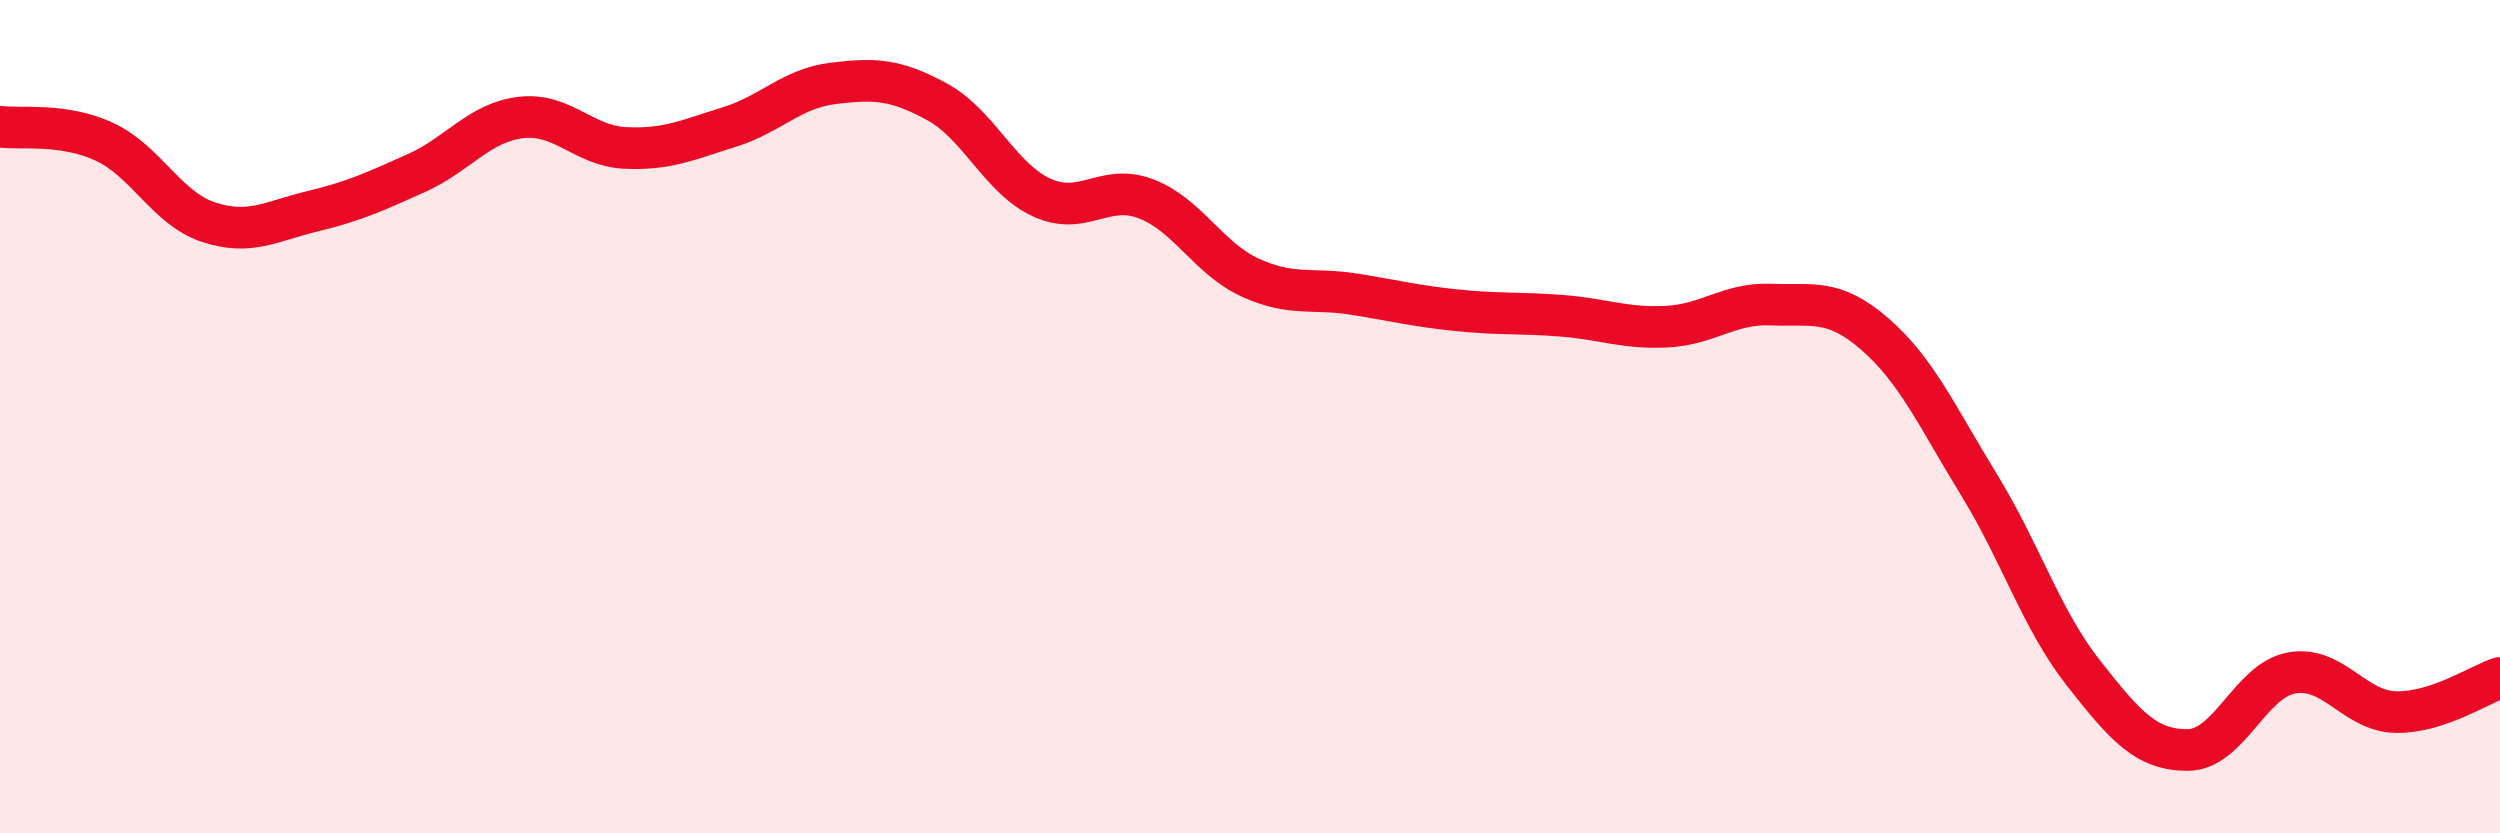 
    <svg width="60" height="20" viewBox="0 0 60 20" xmlns="http://www.w3.org/2000/svg">
      <path
        d="M 0,3.04 C 0.5,3.11 1.5,2.94 2.5,3.4 C 3.5,3.86 4,5 5,5.33 C 6,5.66 6.5,5.31 7.5,5.07 C 8.5,4.83 9,4.6 10,4.15 C 11,3.7 11.5,2.94 12.5,2.82 C 13.5,2.7 14,3.5 15,3.55 C 16,3.6 16.5,3.36 17.5,3.05 C 18.5,2.74 19,2.12 20,2 C 21,1.88 21.5,1.9 22.5,2.45 C 23.5,3 24,4.28 25,4.74 C 26,5.2 26.5,4.39 27.5,4.77 C 28.5,5.15 29,6.2 30,6.66 C 31,7.12 31.5,6.9 32.5,7.06 C 33.5,7.22 34,7.35 35,7.45 C 36,7.55 36.5,7.5 37.5,7.58 C 38.5,7.66 39,7.89 40,7.84 C 41,7.79 41.5,7.27 42.5,7.31 C 43.5,7.35 44,7.15 45,8.02 C 46,8.89 46.5,10.01 47.5,11.64 C 48.5,13.27 49,14.88 50,16.15 C 51,17.42 51.5,18 52.5,18 C 53.5,18 54,16.33 55,16.15 C 56,15.97 56.5,17.07 57.5,17.09 C 58.5,17.11 59.5,16.43 60,16.27L60 20L0 20Z"
        fill="#EB0A25"
        opacity="0.1"
        stroke-linecap="round"
        stroke-linejoin="round"
      />
      <path
        d="M 0,3.04 C 0.5,3.11 1.5,2.94 2.5,3.4 C 3.5,3.86 4,5 5,5.33 C 6,5.66 6.5,5.31 7.5,5.07 C 8.5,4.83 9,4.6 10,4.15 C 11,3.7 11.5,2.94 12.5,2.82 C 13.5,2.7 14,3.5 15,3.55 C 16,3.6 16.5,3.36 17.5,3.05 C 18.5,2.74 19,2.12 20,2 C 21,1.88 21.5,1.9 22.5,2.45 C 23.5,3 24,4.28 25,4.74 C 26,5.2 26.5,4.39 27.5,4.77 C 28.5,5.15 29,6.2 30,6.66 C 31,7.12 31.5,6.9 32.5,7.06 C 33.5,7.22 34,7.35 35,7.45 C 36,7.55 36.5,7.5 37.5,7.58 C 38.5,7.66 39,7.89 40,7.84 C 41,7.79 41.5,7.27 42.5,7.31 C 43.5,7.35 44,7.15 45,8.02 C 46,8.89 46.5,10.01 47.5,11.64 C 48.5,13.27 49,14.88 50,16.15 C 51,17.42 51.5,18 52.5,18 C 53.5,18 54,16.33 55,16.15 C 56,15.97 56.5,17.07 57.5,17.09 C 58.5,17.11 59.5,16.43 60,16.27"
        stroke="#EB0A25"
        stroke-width="1"
        fill="none"
        stroke-linecap="round"
        stroke-linejoin="round"
      />
    </svg>
  